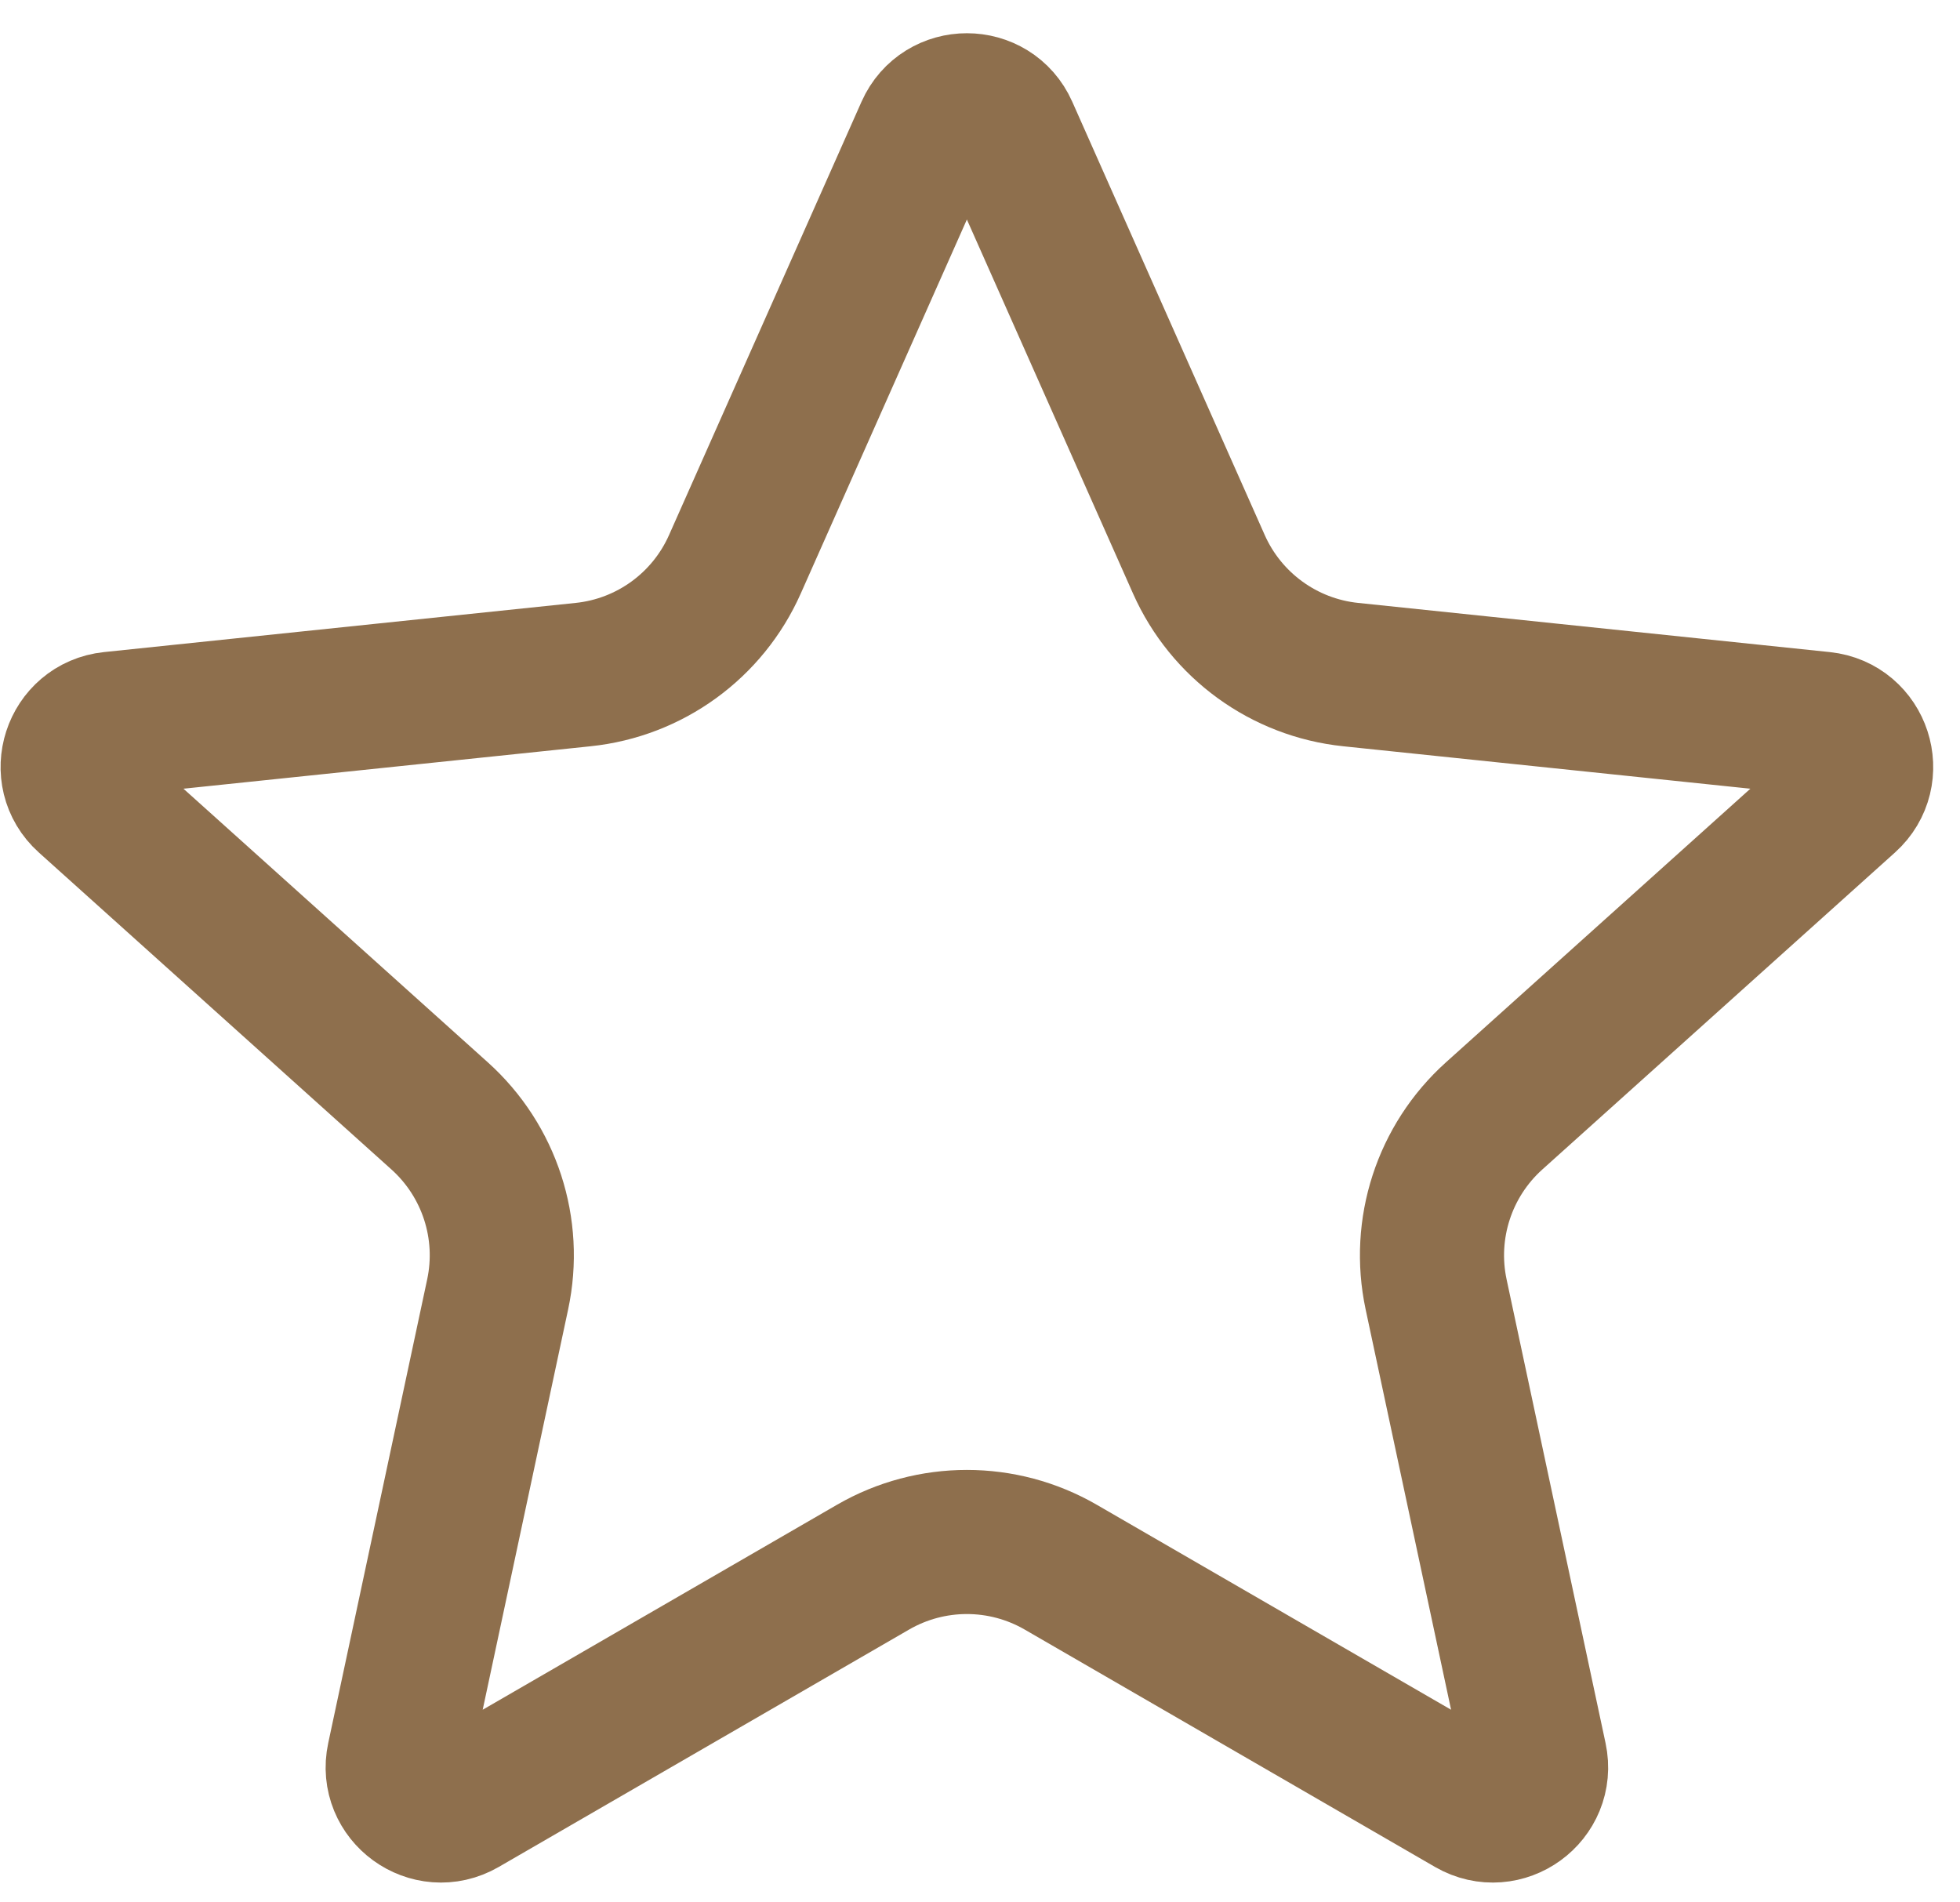 <?xml version="1.0" encoding="UTF-8"?> <svg xmlns="http://www.w3.org/2000/svg" width="34" height="33" viewBox="0 0 34 33" fill="none"><path d="M17.458 2.272L20.797 9.789C21.27 10.852 22.274 11.582 23.431 11.702L31.612 12.555C32.259 12.623 32.519 13.425 32.036 13.859L25.918 19.358C25.053 20.136 24.67 21.316 24.912 22.453L26.629 30.498C26.765 31.134 26.083 31.629 25.52 31.304L18.4 27.185C17.393 26.603 16.152 26.603 15.145 27.185L8.025 31.304C7.462 31.629 6.78 31.134 6.916 30.498L8.633 22.453C8.876 21.316 8.492 20.136 7.627 19.358L1.51 13.859C1.026 13.425 1.287 12.623 1.933 12.555L10.115 11.702C11.272 11.582 12.276 10.852 12.748 9.789L16.087 2.272C16.351 1.678 17.194 1.678 17.458 2.272Z" stroke="#8E6F4D" stroke-width="2.5"></path></svg> 